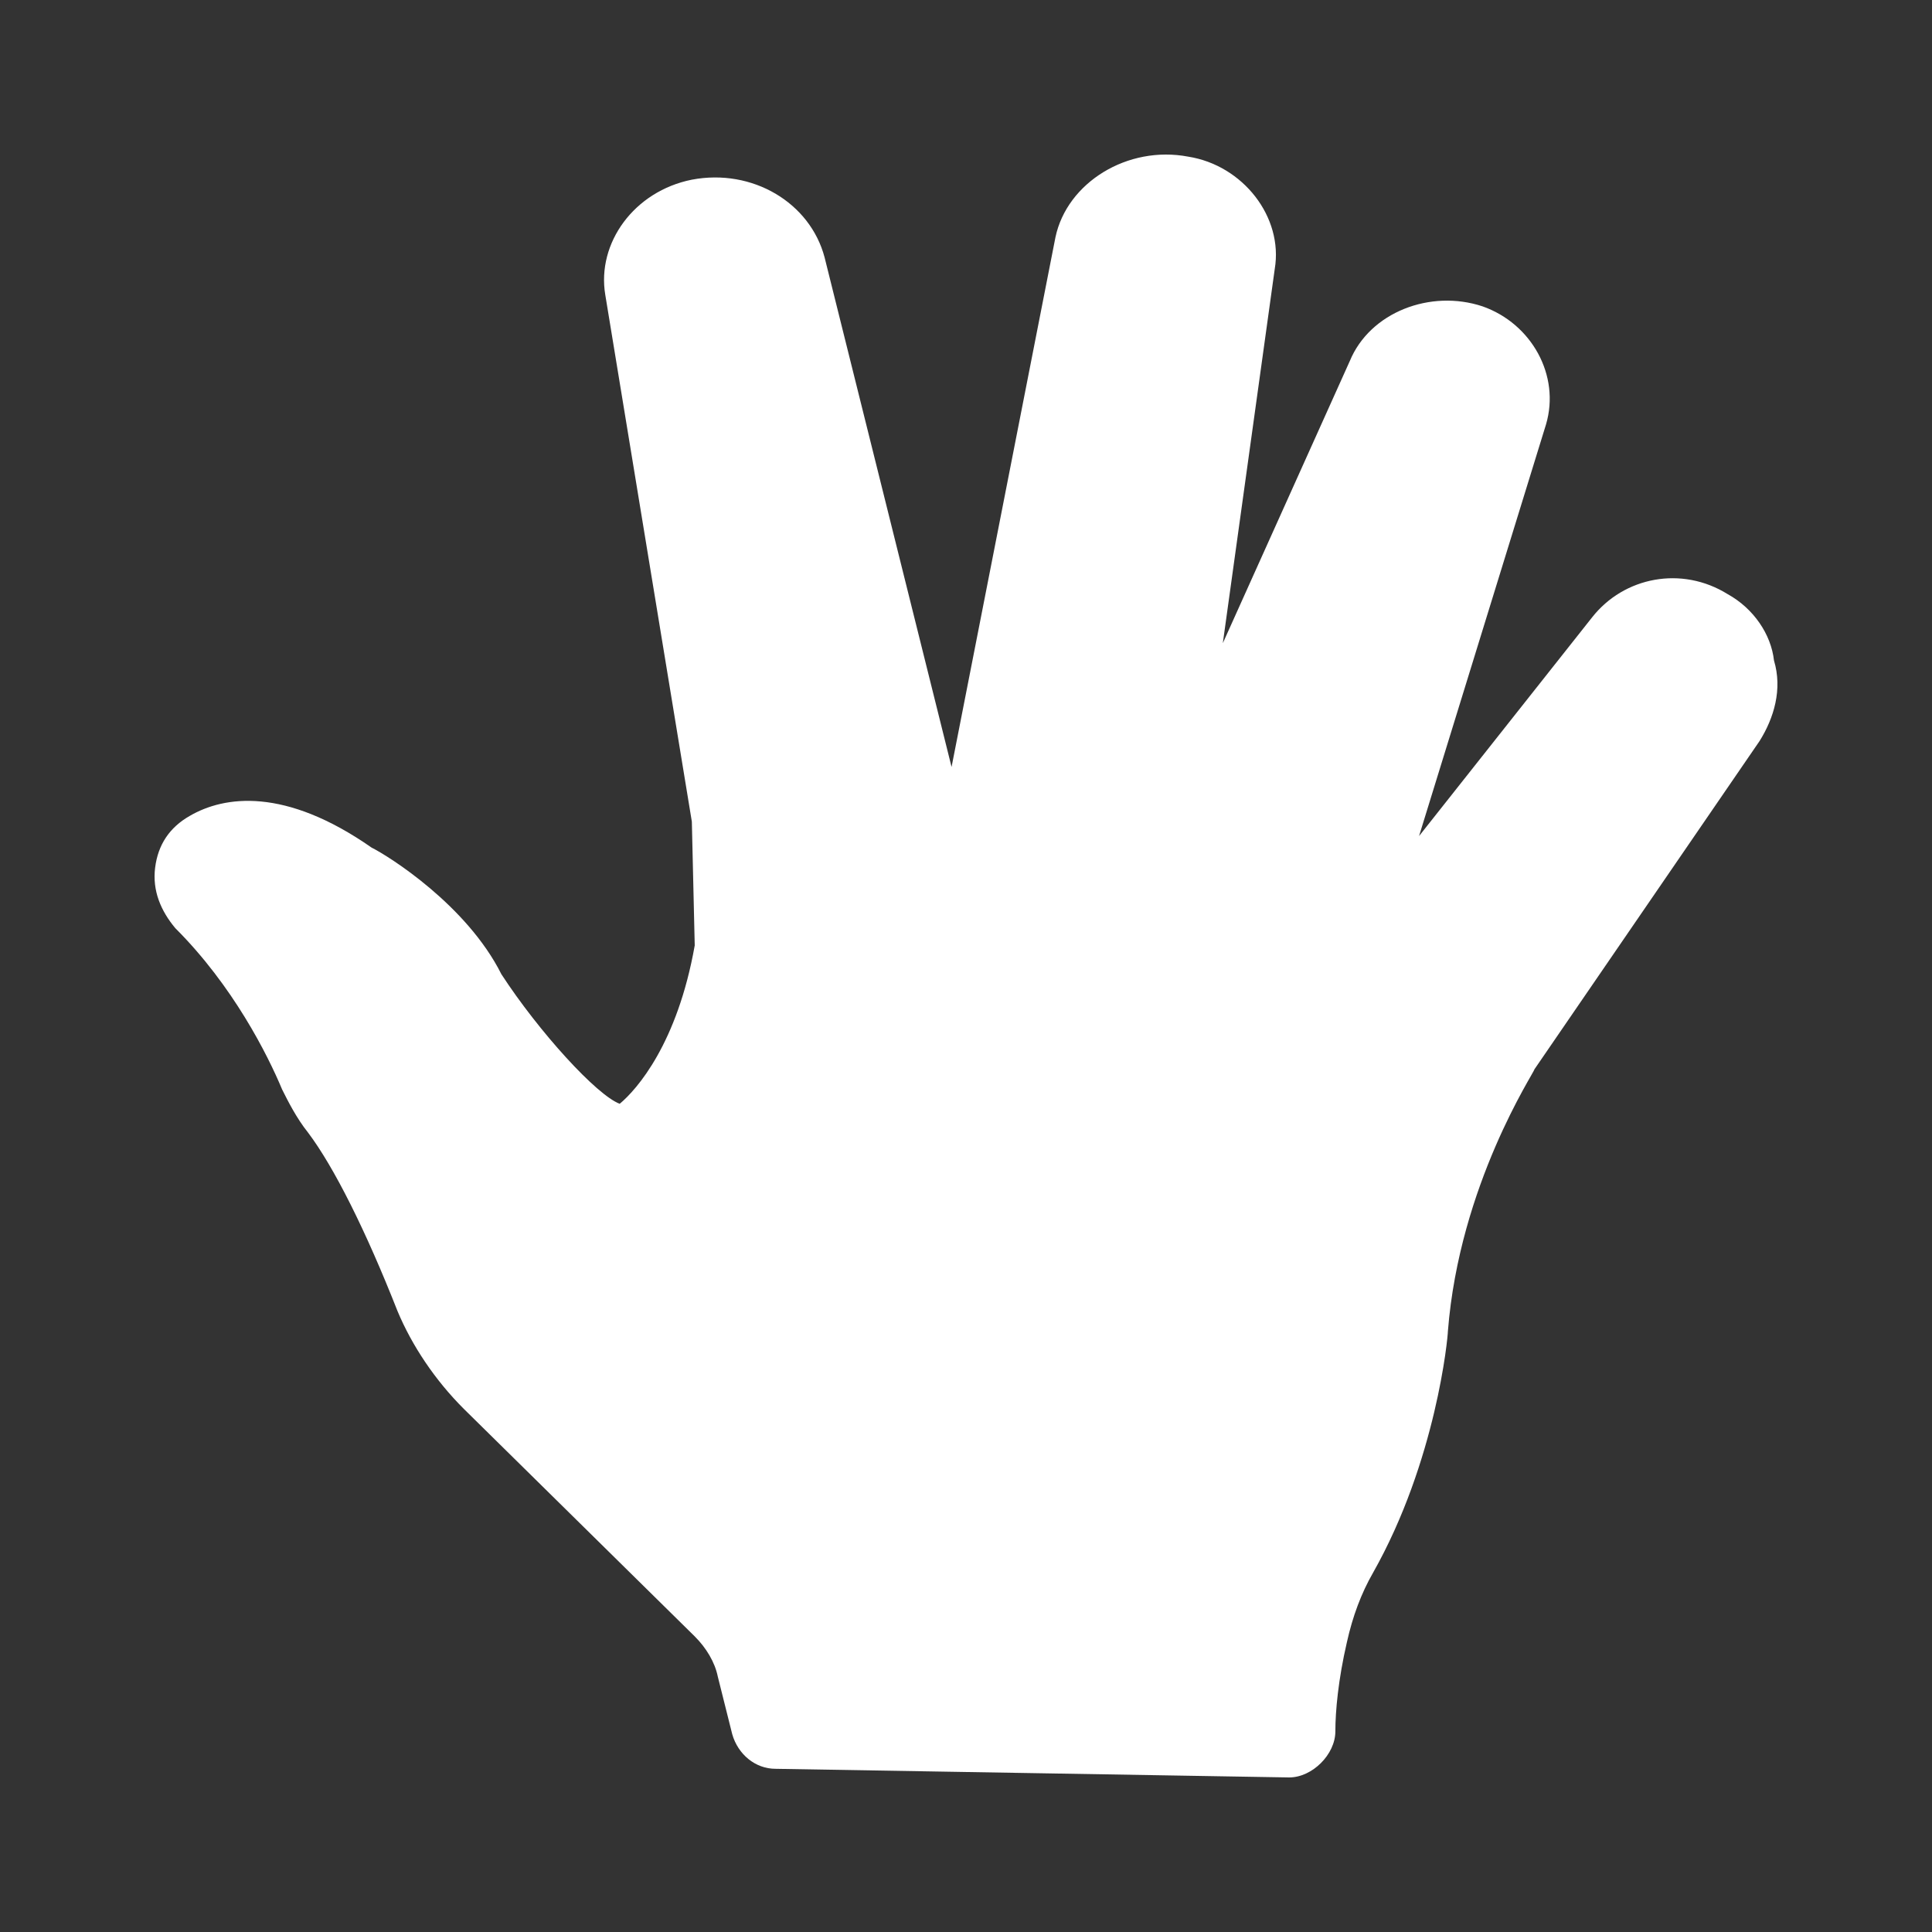<svg width="100" height="100" viewBox="0 0 100 100" fill="none" xmlns="http://www.w3.org/2000/svg">
<rect x="0" y="0" width="100" height="100" fill="#333333" stroke="none"/>
<path d="M89.431 30.757C87.042 29.267 84.054 29.863 82.411 31.949L73.45 43.274L80.022 21.966C80.768 19.433 79.275 16.75 76.736 15.857C74.047 14.962 70.91 16.154 69.865 18.688L63.293 33.291L65.981 13.919C66.43 11.237 64.338 8.555 61.501 8.108C58.364 7.512 55.227 9.449 54.63 12.28L49.253 39.698L42.681 13.323C41.934 10.492 38.947 8.704 35.81 9.3C32.823 9.896 30.881 12.578 31.329 15.26L35.81 42.529L35.959 48.936C35.063 54.003 32.972 56.387 32.076 57.132C30.881 56.685 27.894 53.407 25.952 50.426C24.16 46.85 20.127 44.317 19.231 43.87C14.75 40.741 11.613 41.188 9.821 42.231C8.775 42.827 8.178 43.721 8.029 44.913C7.879 46.105 8.327 47.148 9.074 48.042C12.061 51.023 13.854 54.599 14.601 56.387C14.899 56.983 15.347 57.877 15.945 58.622C17.289 60.41 18.932 63.688 20.575 67.861C21.322 69.649 22.517 71.437 24.011 72.927L35.959 84.699C36.557 85.295 37.005 86.04 37.154 86.785L37.901 89.765C38.2 90.808 39.096 91.553 40.142 91.553L66.728 92C67.326 92 67.923 91.702 68.371 91.255C68.819 90.808 69.118 90.212 69.118 89.616C69.118 88.573 69.267 86.934 69.716 84.997C70.014 83.656 70.462 82.463 71.06 81.42C74.346 75.609 74.943 69.202 74.943 68.904C75.541 61.304 79.424 55.493 79.424 55.344L91.074 38.357C91.821 37.165 92.269 35.675 91.821 34.185C91.672 32.843 90.776 31.502 89.431 30.757Z" fill="white"/>
</svg>
